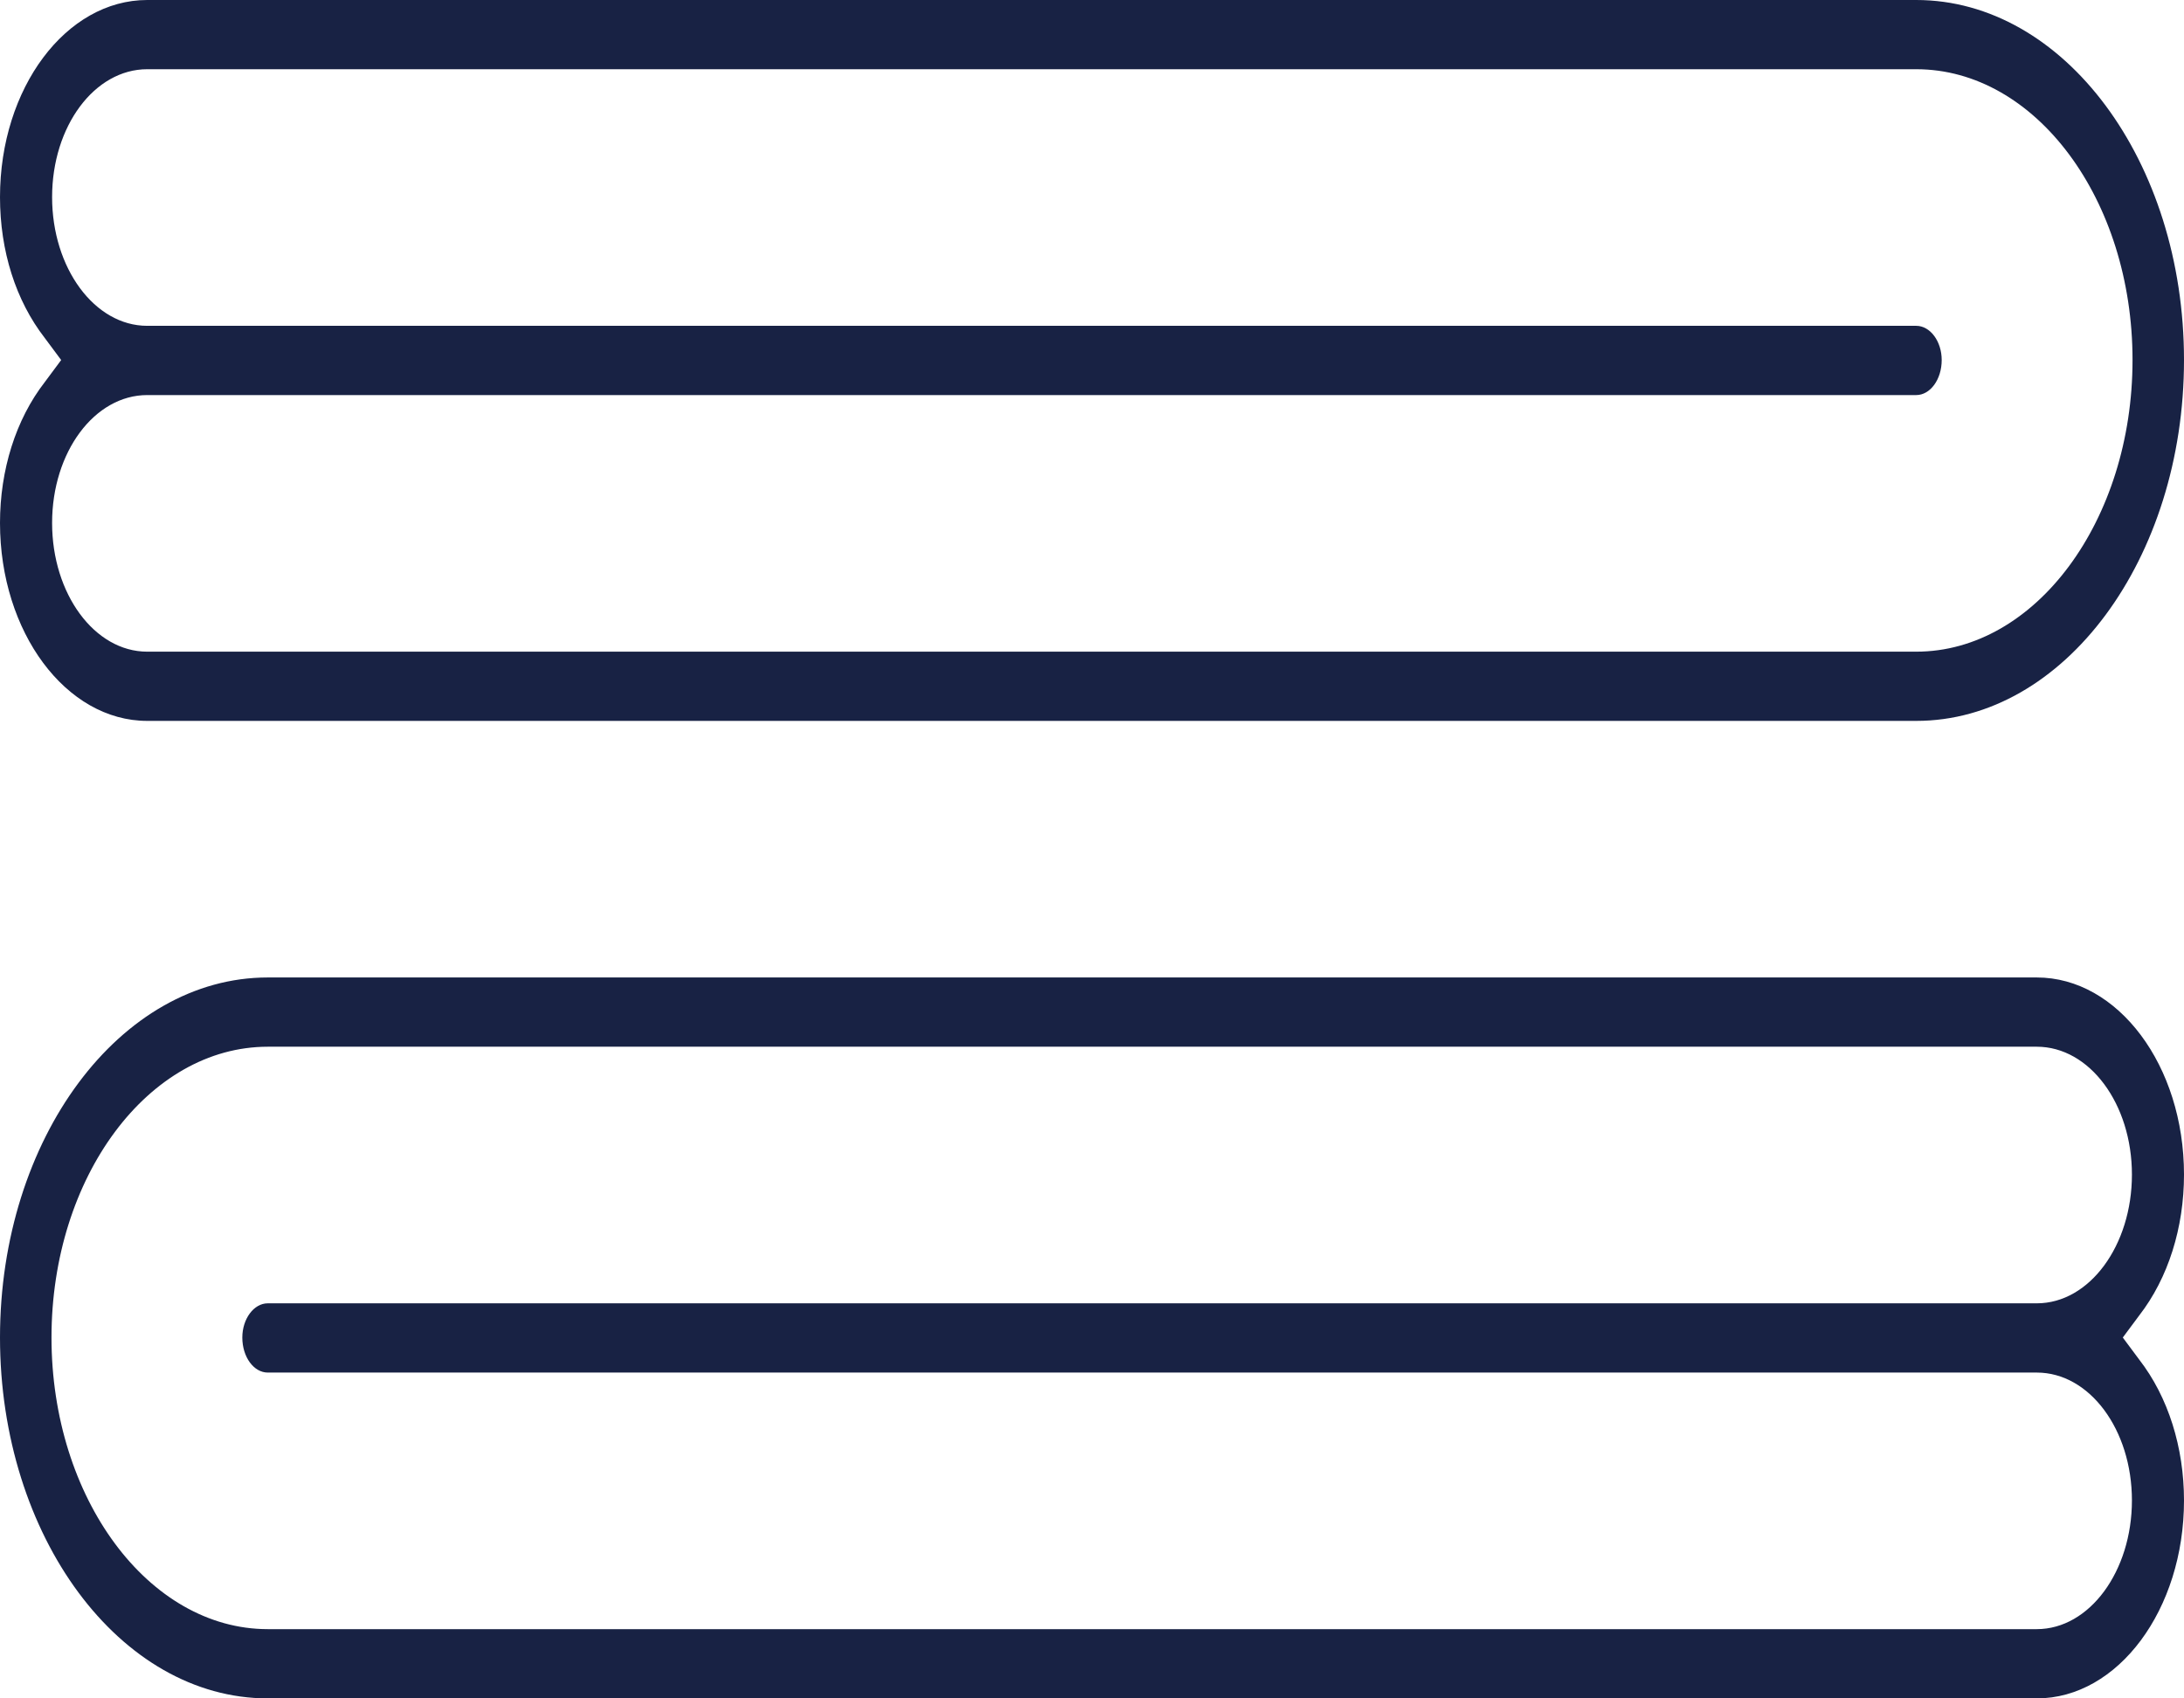 <?xml version="1.0" encoding="utf-8"?>
<!-- Generator: Adobe Illustrator 17.0.0, SVG Export Plug-In . SVG Version: 6.00 Build 0)  -->
<!DOCTYPE svg PUBLIC "-//W3C//DTD SVG 1.1//EN" "http://www.w3.org/Graphics/SVG/1.1/DTD/svg11.dtd">
<svg version="1.1" id="Layer_1" xmlns="http://www.w3.org/2000/svg" xmlns:xlink="http://www.w3.org/1999/xlink" x="0px" y="0px"
	 width="90px" height="70px" viewBox="0 0 90 70" enable-background="new 0 0 90 70" xml:space="preserve">
<g>
	<g>
		<path fill="#182244" d="M78.965,0H6.067C2.721,0,0,3.626,0,8.125c0,2.216,0.649,4.264,1.847,5.808l0.674,0.906l-0.674,0.907
			C0.649,17.29,0,19.372,0,21.554c0,4.499,2.721,8.158,6.067,8.158h72.899C85.057,29.712,90,23.031,90,14.839S85.057,0,78.965,0z
			 M78.965,26.859H6.067c-2.172,0-3.92-2.384-3.92-5.305s1.748-5.271,3.92-5.271h72.899c0.574,0,1.049-0.638,1.049-1.444
			c0-0.772-0.474-1.41-1.049-1.41H6.067c-2.172,0-3.92-2.384-3.92-5.305s1.748-5.271,3.92-5.271h72.899
			c4.918,0,8.913,5.372,8.913,11.986C87.878,21.453,83.883,26.859,78.965,26.859z"/>
	</g>
	<g>
		<path fill="#182244" d="M87.478,55.127l0.674-0.906C89.351,52.676,90,50.595,90,48.412c0-4.499-2.721-8.125-6.067-8.125H11.035
			C4.943,40.288,0,46.935,0,55.127S4.943,70,11.035,70h72.899C87.279,70,90,66.341,90,61.842c0-2.182-0.649-4.264-1.847-5.808
			L87.478,55.127z M83.933,67.146H11.035c-4.918,0-8.913-5.405-8.913-12.019s3.995-11.986,8.913-11.986h72.899
			c2.172,0,3.92,2.35,3.92,5.271s-1.748,5.305-3.92,5.305H11.035c-0.574,0-1.049,0.638-1.049,1.41c0,0.806,0.474,1.444,1.049,1.444
			h72.899c2.172,0,3.92,2.35,3.92,5.271C87.853,64.763,86.105,67.146,83.933,67.146z"/>
	</g>
</g>
</svg>
